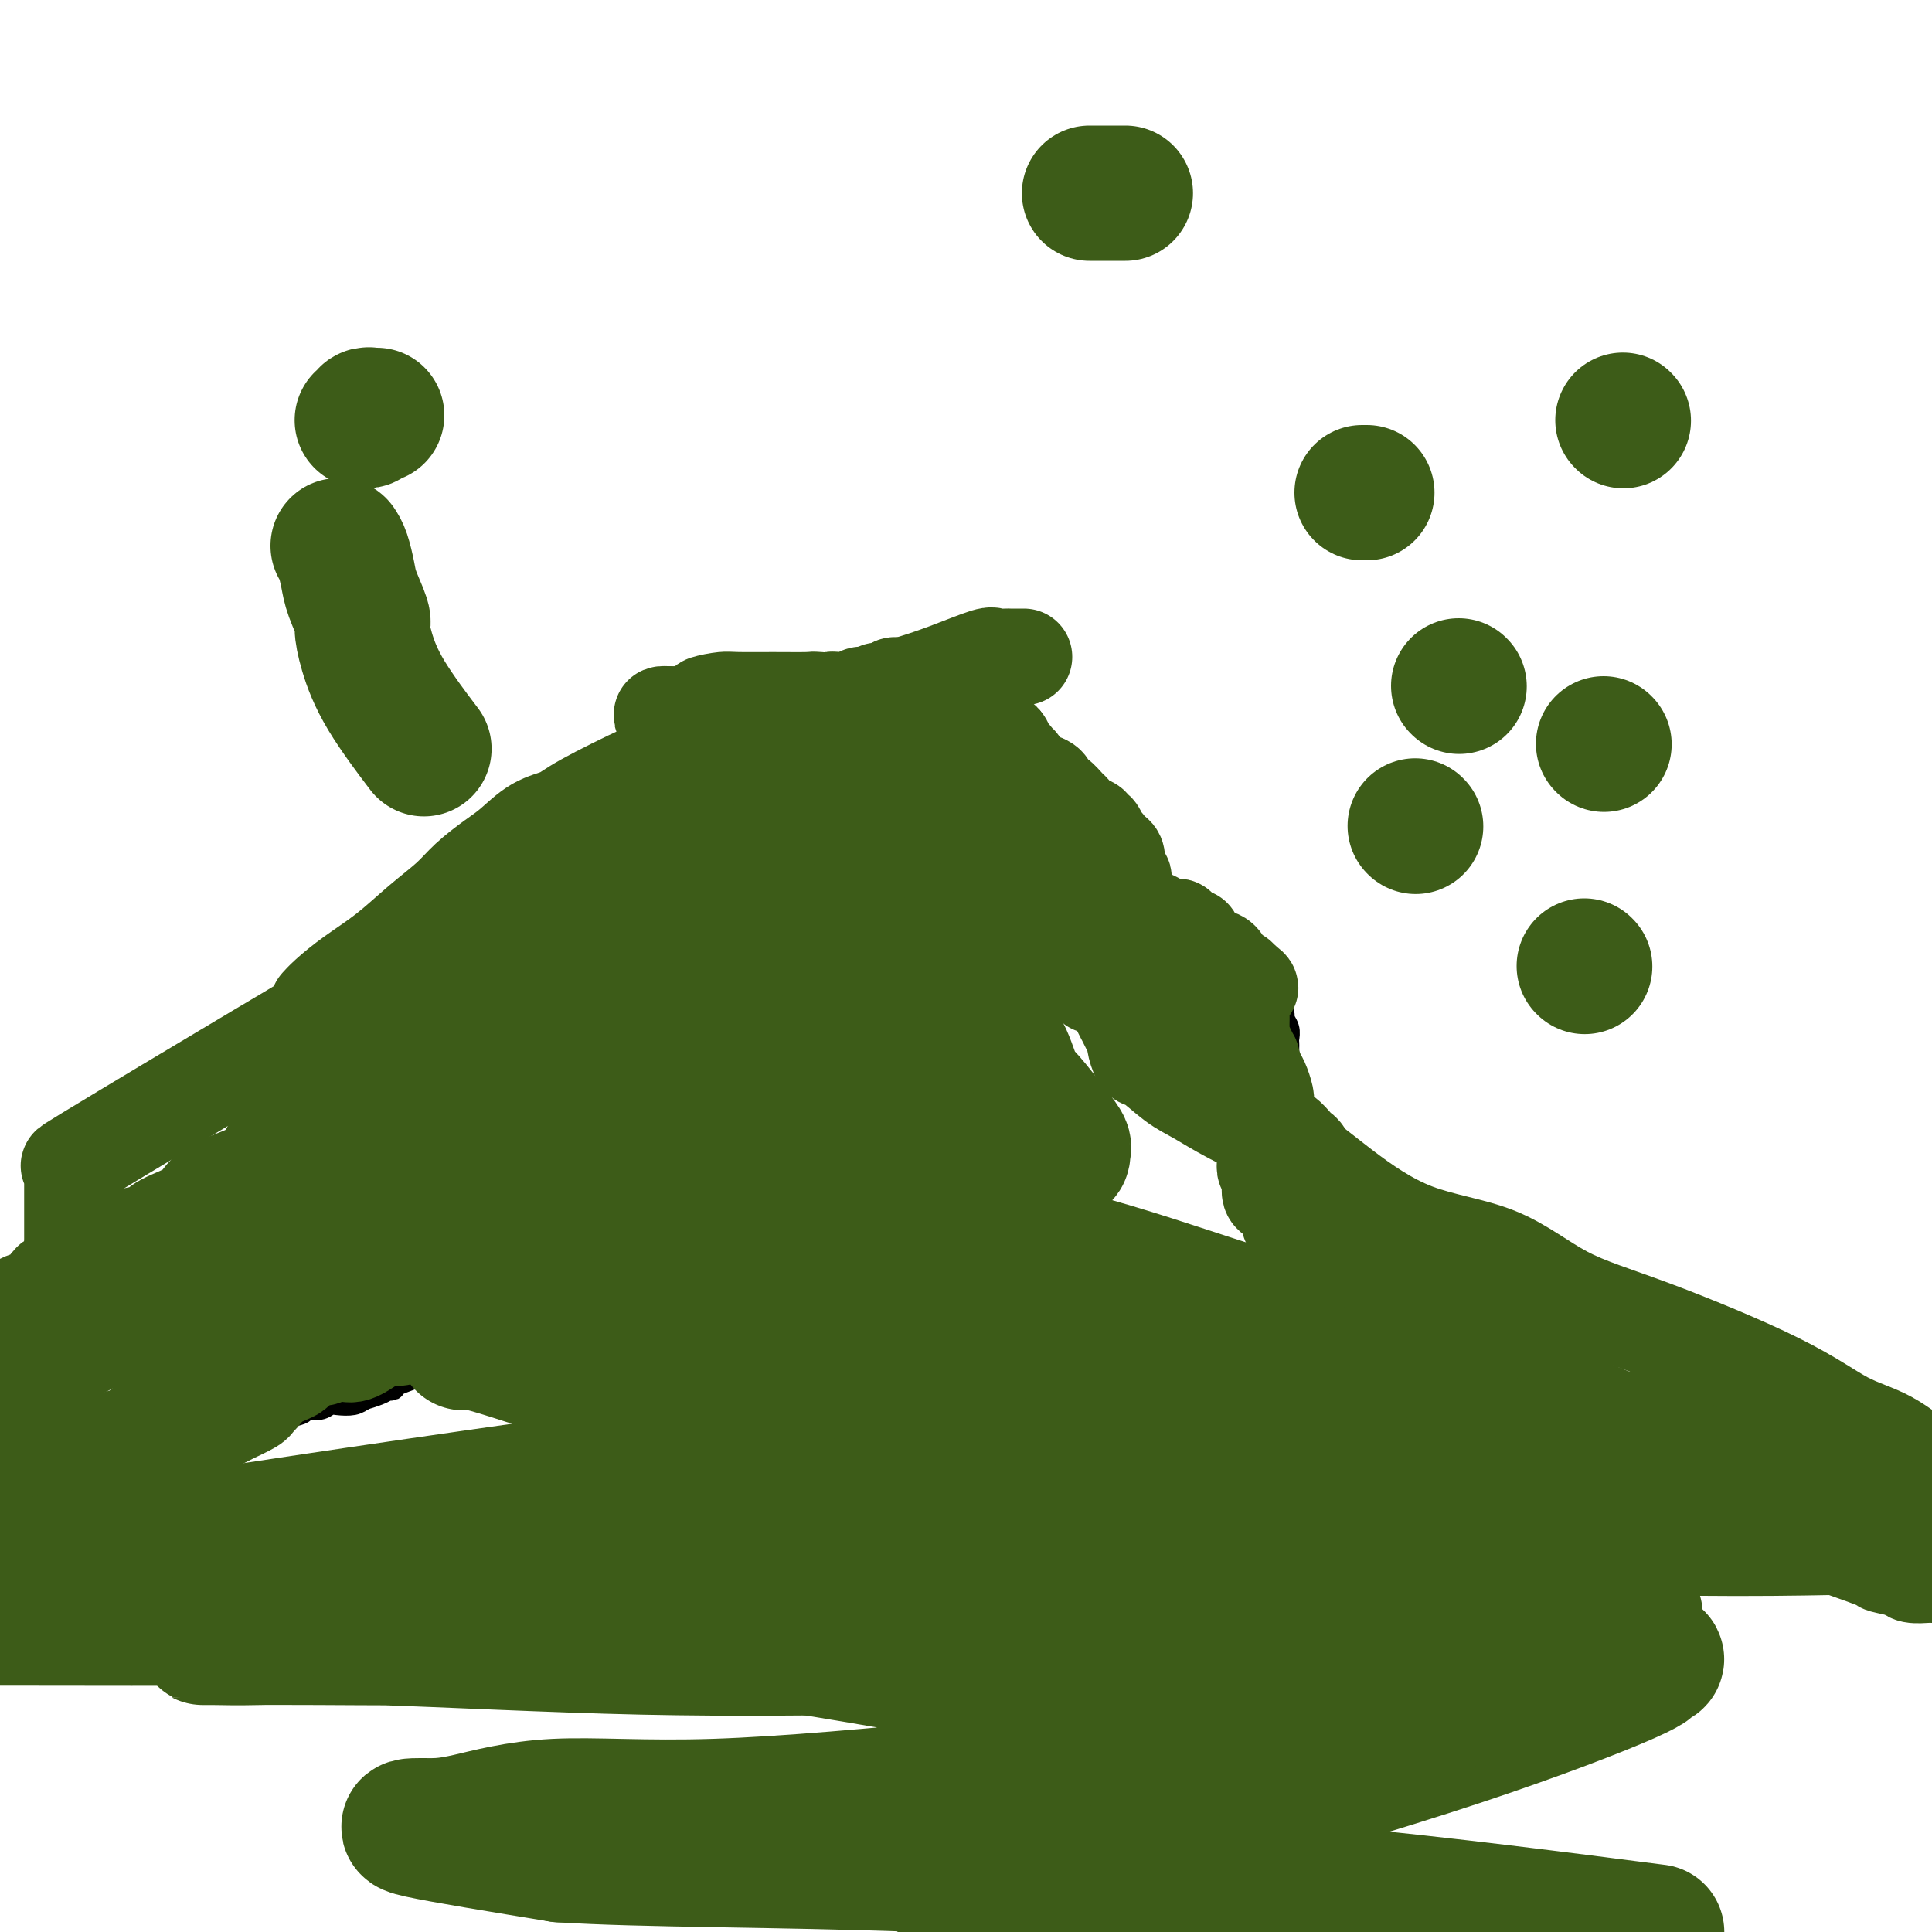 <svg viewBox='0 0 400 400' version='1.1' xmlns='http://www.w3.org/2000/svg' xmlns:xlink='http://www.w3.org/1999/xlink'><g fill='none' stroke='#000000' stroke-width='6' stroke-linecap='round' stroke-linejoin='round'><path d='M0,334c1.209,-0.058 2.417,-0.117 3,0c0.583,0.117 0.540,0.409 1,0c0.460,-0.409 1.423,-1.518 2,-2c0.577,-0.482 0.767,-0.335 1,-1c0.233,-0.665 0.508,-2.141 2,-4c1.492,-1.859 4.199,-4.102 6,-6c1.801,-1.898 2.696,-3.451 4,-5c1.304,-1.549 3.018,-3.093 4,-4c0.982,-0.907 1.231,-1.178 2,-2c0.769,-0.822 2.057,-2.194 3,-3c0.943,-0.806 1.542,-1.045 2,-1c0.458,0.045 0.774,0.373 1,0c0.226,-0.373 0.363,-1.449 1,-2c0.637,-0.551 1.773,-0.577 3,-1c1.227,-0.423 2.544,-1.243 4,-2c1.456,-0.757 3.051,-1.449 4,-2c0.949,-0.551 1.252,-0.960 2,-1c0.748,-0.040 1.942,0.288 3,0c1.058,-0.288 1.980,-1.191 3,-2c1.020,-0.809 2.139,-1.522 3,-2c0.861,-0.478 1.462,-0.720 3,-1c1.538,-0.280 4.011,-0.597 5,-1c0.989,-0.403 0.495,-0.892 1,-1c0.505,-0.108 2.008,0.164 3,0c0.992,-0.164 1.472,-0.766 2,-1c0.528,-0.234 1.104,-0.102 2,0c0.896,0.102 2.113,0.172 3,0c0.887,-0.172 1.443,-0.586 2,-1'/><path d='M75,289c4.315,-1.235 4.604,-1.822 5,-2c0.396,-0.178 0.900,0.055 1,0c0.100,-0.055 -0.203,-0.396 1,-1c1.203,-0.604 3.911,-1.470 5,-2c1.089,-0.530 0.558,-0.723 1,-1c0.442,-0.277 1.855,-0.636 3,-1c1.145,-0.364 2.021,-0.731 3,-1c0.979,-0.269 2.063,-0.438 3,-1c0.937,-0.562 1.729,-1.515 3,-2c1.271,-0.485 3.022,-0.501 5,-2c1.978,-1.499 4.184,-4.482 6,-6c1.816,-1.518 3.243,-1.573 4,-2c0.757,-0.427 0.843,-1.227 1,-2c0.157,-0.773 0.385,-1.518 1,-2c0.615,-0.482 1.617,-0.700 2,-1c0.383,-0.300 0.148,-0.682 0,-1c-0.148,-0.318 -0.208,-0.572 0,-1c0.208,-0.428 0.683,-1.032 1,-2c0.317,-0.968 0.477,-2.302 1,-3c0.523,-0.698 1.408,-0.760 2,-2c0.592,-1.240 0.891,-3.657 1,-5c0.109,-1.343 0.029,-1.610 0,-2c-0.029,-0.390 -0.008,-0.902 0,-2c0.008,-1.098 0.002,-2.784 0,-4c-0.002,-1.216 -0.001,-1.964 0,-3c0.001,-1.036 0.000,-2.361 0,-4c-0.000,-1.639 -0.000,-3.594 0,-5c0.000,-1.406 0.000,-2.263 0,-3c-0.000,-0.737 -0.000,-1.352 0,-2c0.000,-0.648 0.000,-1.328 0,-2c-0.000,-0.672 -0.000,-1.336 0,-2'/><path d='M124,220c0.177,-5.069 0.621,-3.240 1,-3c0.379,0.240 0.693,-1.109 1,-2c0.307,-0.891 0.606,-1.325 1,-2c0.394,-0.675 0.882,-1.589 1,-2c0.118,-0.411 -0.134,-0.317 0,-1c0.134,-0.683 0.655,-2.144 1,-3c0.345,-0.856 0.514,-1.108 1,-1c0.486,0.108 1.291,0.576 2,0c0.709,-0.576 1.324,-2.197 2,-3c0.676,-0.803 1.414,-0.790 2,-1c0.586,-0.210 1.019,-0.644 1,-1c-0.019,-0.356 -0.489,-0.635 0,-1c0.489,-0.365 1.938,-0.815 3,-1c1.062,-0.185 1.738,-0.106 2,0c0.262,0.106 0.111,0.239 0,0c-0.111,-0.239 -0.181,-0.849 0,-1c0.181,-0.151 0.612,0.156 1,0c0.388,-0.156 0.734,-0.774 1,-1c0.266,-0.226 0.452,-0.061 1,0c0.548,0.061 1.457,0.016 2,0c0.543,-0.016 0.719,-0.004 1,0c0.281,0.004 0.667,0.001 1,0c0.333,-0.001 0.614,-0.000 1,0c0.386,0.000 0.877,0.000 1,0c0.123,-0.000 -0.122,-0.000 0,0c0.122,0.000 0.610,0.000 1,0c0.390,-0.000 0.682,-0.000 1,0c0.318,0.000 0.662,0.000 1,0c0.338,-0.000 0.669,-0.000 1,0'/><path d='M155,197c3.267,-0.889 0.933,-0.111 0,0c-0.933,0.111 -0.467,-0.444 0,-1'/><path d='M155,196c0.118,-0.107 0.412,0.127 1,0c0.588,-0.127 1.470,-0.615 2,-1c0.530,-0.385 0.707,-0.669 1,-1c0.293,-0.331 0.701,-0.711 1,-1c0.299,-0.289 0.489,-0.487 1,-1c0.511,-0.513 1.342,-1.340 2,-2c0.658,-0.660 1.142,-1.151 2,-2c0.858,-0.849 2.089,-2.054 3,-3c0.911,-0.946 1.501,-1.632 2,-2c0.499,-0.368 0.905,-0.419 1,-1c0.095,-0.581 -0.122,-1.692 0,-2c0.122,-0.308 0.582,0.187 1,0c0.418,-0.187 0.795,-1.057 1,-2c0.205,-0.943 0.239,-1.958 1,-3c0.761,-1.042 2.250,-2.110 3,-3c0.750,-0.890 0.761,-1.600 1,-2c0.239,-0.400 0.705,-0.488 1,-1c0.295,-0.512 0.419,-1.447 1,-2c0.581,-0.553 1.618,-0.726 2,-1c0.382,-0.274 0.110,-0.651 0,-1c-0.110,-0.349 -0.058,-0.670 0,-1c0.058,-0.330 0.123,-0.670 0,-1c-0.123,-0.330 -0.434,-0.651 0,-1c0.434,-0.349 1.612,-0.727 2,-1c0.388,-0.273 -0.013,-0.440 0,-1c0.013,-0.560 0.441,-1.512 2,-3c1.559,-1.488 4.249,-3.512 5,-4c0.751,-0.488 -0.438,0.560 0,0c0.438,-0.560 2.503,-2.728 4,-4c1.497,-1.272 2.428,-1.649 3,-2c0.572,-0.351 0.786,-0.675 1,-1'/><path d='M199,146c2.250,-1.941 1.377,-1.293 1,-1c-0.377,0.293 -0.256,0.233 0,0c0.256,-0.233 0.647,-0.637 1,-1c0.353,-0.363 0.669,-0.686 1,-1c0.331,-0.314 0.676,-0.620 1,-1c0.324,-0.380 0.626,-0.833 1,-1c0.374,-0.167 0.821,-0.048 1,0c0.179,0.048 0.089,0.024 0,0'/><path d='M208,143c0.023,0.729 0.046,1.457 0,2c-0.046,0.543 -0.163,0.900 0,1c0.163,0.100 0.604,-0.057 1,0c0.396,0.057 0.746,0.330 1,1c0.254,0.670 0.412,1.739 1,2c0.588,0.261 1.605,-0.287 2,0c0.395,0.287 0.166,1.408 0,2c-0.166,0.592 -0.270,0.655 0,1c0.270,0.345 0.913,0.971 1,1c0.087,0.029 -0.383,-0.539 0,0c0.383,0.539 1.620,2.186 2,3c0.380,0.814 -0.095,0.795 0,1c0.095,0.205 0.762,0.633 1,1c0.238,0.367 0.049,0.674 0,1c-0.049,0.326 0.042,0.670 0,1c-0.042,0.330 -0.217,0.647 0,1c0.217,0.353 0.828,0.743 1,1c0.172,0.257 -0.094,0.380 0,1c0.094,0.620 0.547,1.738 1,2c0.453,0.262 0.905,-0.332 1,0c0.095,0.332 -0.167,1.589 0,2c0.167,0.411 0.762,-0.026 1,0c0.238,0.026 0.119,0.513 0,1'/><path d='M221,168c2.238,4.046 1.332,1.660 1,1c-0.332,-0.660 -0.089,0.405 0,1c0.089,0.595 0.024,0.719 0,1c-0.024,0.281 -0.006,0.718 0,1c0.006,0.282 -0.000,0.408 0,1c0.000,0.592 0.008,1.650 0,2c-0.008,0.350 -0.030,-0.007 0,0c0.030,0.007 0.113,0.378 0,1c-0.113,0.622 -0.423,1.494 0,2c0.423,0.506 1.577,0.646 2,1c0.423,0.354 0.114,0.921 0,1c-0.114,0.079 -0.032,-0.330 0,0c0.032,0.330 0.012,1.400 0,2c-0.012,0.600 -0.018,0.728 0,1c0.018,0.272 0.061,0.686 0,1c-0.061,0.314 -0.226,0.528 0,1c0.226,0.472 0.845,1.202 1,2c0.155,0.798 -0.152,1.664 0,2c0.152,0.336 0.763,0.142 1,0c0.237,-0.142 0.101,-0.230 0,0c-0.101,0.230 -0.168,0.780 0,1c0.168,0.220 0.570,0.111 1,0c0.430,-0.111 0.889,-0.223 1,0c0.111,0.223 -0.125,0.781 0,1c0.125,0.219 0.611,0.097 1,0c0.389,-0.097 0.683,-0.171 1,0c0.317,0.171 0.659,0.585 1,1'/><path d='M231,192c0.802,0.249 0.309,-0.129 0,0c-0.309,0.129 -0.432,0.767 0,1c0.432,0.233 1.420,0.063 2,0c0.580,-0.063 0.751,-0.018 1,0c0.249,0.018 0.577,0.007 1,0c0.423,-0.007 0.940,-0.012 1,0c0.060,0.012 -0.339,0.042 0,0c0.339,-0.042 1.414,-0.155 2,0c0.586,0.155 0.682,0.578 1,1c0.318,0.422 0.858,0.844 1,1c0.142,0.156 -0.112,0.046 0,0c0.112,-0.046 0.592,-0.027 1,0c0.408,0.027 0.743,0.064 1,0c0.257,-0.064 0.435,-0.227 1,0c0.565,0.227 1.516,0.846 2,1c0.484,0.154 0.502,-0.157 1,0c0.498,0.157 1.476,0.780 2,1c0.524,0.220 0.596,0.035 1,0c0.404,-0.035 1.142,0.081 2,0c0.858,-0.081 1.838,-0.358 2,0c0.162,0.358 -0.493,1.350 0,2c0.493,0.650 2.135,0.958 3,1c0.865,0.042 0.952,-0.181 1,0c0.048,0.181 0.057,0.767 0,1c-0.057,0.233 -0.180,0.114 0,0c0.180,-0.114 0.664,-0.223 1,0c0.336,0.223 0.525,0.778 1,1c0.475,0.222 1.238,0.111 2,0'/><path d='M261,202c4.863,1.704 2.021,0.963 1,1c-1.021,0.037 -0.222,0.850 0,1c0.222,0.150 -0.133,-0.363 0,0c0.133,0.363 0.752,1.603 1,2c0.248,0.397 0.123,-0.048 0,0c-0.123,0.048 -0.244,0.589 0,1c0.244,0.411 0.854,0.690 1,1c0.146,0.310 -0.171,0.650 0,1c0.171,0.350 0.830,0.710 1,1c0.170,0.290 -0.151,0.510 0,1c0.151,0.490 0.772,1.250 1,2c0.228,0.750 0.061,1.492 0,2c-0.061,0.508 -0.016,0.784 0,1c0.016,0.216 0.004,0.371 0,1c-0.004,0.629 -0.001,1.732 0,2c0.001,0.268 0.000,-0.297 0,0c-0.000,0.297 -0.000,1.458 0,2c0.000,0.542 -0.000,0.465 0,1c0.000,0.535 0.001,1.684 0,2c-0.001,0.316 -0.004,-0.199 0,0c0.004,0.199 0.016,1.113 0,2c-0.016,0.887 -0.060,1.748 0,2c0.060,0.252 0.222,-0.105 0,0c-0.222,0.105 -0.829,0.672 -1,1c-0.171,0.328 0.094,0.417 0,1c-0.094,0.583 -0.547,1.659 -1,2c-0.453,0.341 -0.905,-0.053 -1,0c-0.095,0.053 0.167,0.553 0,1c-0.167,0.447 -0.762,0.842 -1,1c-0.238,0.158 -0.119,0.079 0,0'/><path d='M262,234c-0.571,3.510 0.002,1.784 0,1c-0.002,-0.784 -0.579,-0.628 -1,0c-0.421,0.628 -0.687,1.727 -1,2c-0.313,0.273 -0.672,-0.282 -1,0c-0.328,0.282 -0.624,1.399 -1,2c-0.376,0.601 -0.833,0.685 -1,1c-0.167,0.315 -0.045,0.862 0,1c0.045,0.138 0.012,-0.134 0,0c-0.012,0.134 -0.004,0.673 0,1c0.004,0.327 0.004,0.442 0,1c-0.004,0.558 -0.012,1.560 0,2c0.012,0.440 0.045,0.318 0,1c-0.045,0.682 -0.167,2.168 0,3c0.167,0.832 0.623,1.010 1,1c0.377,-0.010 0.675,-0.209 1,0c0.325,0.209 0.678,0.827 1,1c0.322,0.173 0.612,-0.098 1,0c0.388,0.098 0.874,0.565 1,1c0.126,0.435 -0.107,0.839 0,1c0.107,0.161 0.553,0.081 1,0'/><path d='M263,253c0.880,0.863 0.081,1.020 0,1c-0.081,-0.020 0.556,-0.216 1,0c0.444,0.216 0.696,0.846 1,1c0.304,0.154 0.658,-0.166 1,0c0.342,0.166 0.670,0.819 1,1c0.330,0.181 0.663,-0.109 1,0c0.337,0.109 0.677,0.617 1,1c0.323,0.383 0.629,0.642 1,1c0.371,0.358 0.806,0.817 1,1c0.194,0.183 0.146,0.090 0,0c-0.146,-0.090 -0.390,-0.178 0,0c0.390,0.178 1.415,0.621 2,1c0.585,0.379 0.731,0.694 1,1c0.269,0.306 0.662,0.602 1,1c0.338,0.398 0.620,0.898 1,1c0.380,0.102 0.857,-0.194 1,0c0.143,0.194 -0.047,0.878 0,1c0.047,0.122 0.331,-0.319 1,0c0.669,0.319 1.722,1.399 2,2c0.278,0.601 -0.220,0.724 0,1c0.220,0.276 1.158,0.705 2,1c0.842,0.295 1.587,0.458 2,1c0.413,0.542 0.492,1.465 1,2c0.508,0.535 1.444,0.683 2,1c0.556,0.317 0.730,0.805 1,1c0.270,0.195 0.635,0.098 1,0'/><path d='M289,273c3.973,3.277 0.906,1.469 0,1c-0.906,-0.469 0.350,0.400 1,1c0.650,0.600 0.695,0.930 1,1c0.305,0.070 0.870,-0.122 1,0c0.130,0.122 -0.176,0.557 0,1c0.176,0.443 0.835,0.893 1,1c0.165,0.107 -0.162,-0.130 0,0c0.162,0.130 0.813,0.626 1,1c0.187,0.374 -0.091,0.625 0,1c0.091,0.375 0.549,0.875 1,1c0.451,0.125 0.894,-0.124 1,0c0.106,0.124 -0.126,0.621 0,1c0.126,0.379 0.611,0.642 1,1c0.389,0.358 0.681,0.813 1,1c0.319,0.187 0.663,0.107 1,0c0.337,-0.107 0.666,-0.242 1,0c0.334,0.242 0.671,0.859 1,1c0.329,0.141 0.649,-0.195 1,0c0.351,0.195 0.734,0.922 1,1c0.266,0.078 0.417,-0.493 1,0c0.583,0.493 1.600,2.052 3,3c1.400,0.948 3.185,1.287 5,2c1.815,0.713 3.662,1.799 6,3c2.338,1.201 5.168,2.516 8,4c2.832,1.484 5.666,3.138 7,4c1.334,0.862 1.167,0.931 1,1'/><path d='M334,303c6.113,3.106 2.895,0.869 2,0c-0.895,-0.869 0.533,-0.372 1,0c0.467,0.372 -0.028,0.620 0,1c0.028,0.380 0.579,0.892 1,1c0.421,0.108 0.712,-0.189 1,0c0.288,0.189 0.573,0.863 1,1c0.427,0.137 0.996,-0.264 2,0c1.004,0.264 2.444,1.194 3,2c0.556,0.806 0.229,1.490 1,2c0.771,0.510 2.640,0.848 6,2c3.360,1.152 8.212,3.118 16,5c7.788,1.882 18.511,3.681 27,5c8.489,1.319 14.745,2.160 21,3'/></g>
<g fill='none' stroke='#3D5C18' stroke-width='6' stroke-linecap='round' stroke-linejoin='round'><path d='M114,227c0.503,0.004 1.007,0.007 1,0c-0.007,-0.007 -0.524,-0.025 0,0c0.524,0.025 2.088,0.093 3,0c0.912,-0.093 1.173,-0.348 2,-1c0.827,-0.652 2.220,-1.703 3,-2c0.780,-0.297 0.948,0.160 1,0c0.052,-0.160 -0.010,-0.935 0,-2c0.010,-1.065 0.094,-2.419 0,-3c-0.094,-0.581 -0.366,-0.390 0,-1c0.366,-0.610 1.369,-2.020 2,-3c0.631,-0.980 0.890,-1.529 1,-2c0.110,-0.471 0.072,-0.864 0,-1c-0.072,-0.136 -0.177,-0.014 0,-1c0.177,-0.986 0.636,-3.079 1,-4c0.364,-0.921 0.633,-0.670 1,-1c0.367,-0.330 0.830,-1.241 1,-2c0.170,-0.759 0.045,-1.365 0,-2c-0.045,-0.635 -0.012,-1.297 0,-2c0.012,-0.703 0.003,-1.445 0,-2c-0.003,-0.555 -0.001,-0.922 0,-1c0.001,-0.078 0.000,0.133 0,0c-0.000,-0.133 -0.000,-0.609 0,-1c0.000,-0.391 0.001,-0.697 0,-1c-0.001,-0.303 -0.002,-0.605 0,-1c0.002,-0.395 0.009,-0.885 0,-1c-0.009,-0.115 -0.033,0.144 0,0c0.033,-0.144 0.124,-0.693 0,-1c-0.124,-0.307 -0.464,-0.374 0,-1c0.464,-0.626 1.732,-1.813 3,-3'/><path d='M133,188c2.258,-6.216 2.902,-3.756 4,-3c1.098,0.756 2.651,-0.194 5,-1c2.349,-0.806 5.493,-1.470 8,-2c2.507,-0.530 4.378,-0.927 7,-1c2.622,-0.073 5.995,0.176 9,0c3.005,-0.176 5.641,-0.779 9,-1c3.359,-0.221 7.439,-0.060 10,0c2.561,0.060 3.602,0.019 5,0c1.398,-0.019 3.154,-0.016 4,0c0.846,0.016 0.783,0.044 1,0c0.217,-0.044 0.713,-0.159 1,0c0.287,0.159 0.364,0.593 1,0c0.636,-0.593 1.831,-2.212 3,-3c1.169,-0.788 2.313,-0.744 3,-1c0.687,-0.256 0.916,-0.813 1,-1c0.084,-0.187 0.022,-0.004 0,0c-0.022,0.004 -0.005,-0.170 0,-1c0.005,-0.830 -0.002,-2.316 0,-3c0.002,-0.684 0.011,-0.568 0,-1c-0.011,-0.432 -0.044,-1.414 0,-3c0.044,-1.586 0.166,-3.776 0,-5c-0.166,-1.224 -0.619,-1.481 -1,-2c-0.381,-0.519 -0.691,-1.301 -1,-2c-0.309,-0.699 -0.619,-1.315 -1,-2c-0.381,-0.685 -0.834,-1.441 -1,-2c-0.166,-0.559 -0.044,-0.923 0,-1c0.044,-0.077 0.012,0.133 0,0c-0.012,-0.133 -0.003,-0.609 0,-1c0.003,-0.391 0.002,-0.695 0,-1'/><path d='M200,151c-0.618,-3.576 -0.164,-2.516 0,-2c0.164,0.516 0.037,0.489 0,0c-0.037,-0.489 0.015,-1.441 0,-2c-0.015,-0.559 -0.099,-0.725 0,-1c0.099,-0.275 0.379,-0.660 0,-1c-0.379,-0.340 -1.419,-0.634 -2,-1c-0.581,-0.366 -0.703,-0.805 -1,-1c-0.297,-0.195 -0.768,-0.146 -1,0c-0.232,0.146 -0.224,0.389 -1,0c-0.776,-0.389 -2.336,-1.411 -4,-2c-1.664,-0.589 -3.433,-0.746 -5,-1c-1.567,-0.254 -2.933,-0.604 -6,-1c-3.067,-0.396 -7.834,-0.839 -10,-1c-2.166,-0.161 -1.732,-0.040 -3,0c-1.268,0.040 -4.238,0.001 -7,0c-2.762,-0.001 -5.315,0.038 -7,0c-1.685,-0.038 -2.503,-0.151 -4,0c-1.497,0.151 -3.673,0.568 -5,1c-1.327,0.432 -1.804,0.881 -2,1c-0.196,0.119 -0.109,-0.092 -1,1c-0.891,1.092 -2.759,3.487 -4,6c-1.241,2.513 -1.854,5.144 -2,8c-0.146,2.856 0.176,5.939 0,8c-0.176,2.061 -0.850,3.102 0,5c0.850,1.898 3.225,4.652 5,6c1.775,1.348 2.950,1.289 6,2c3.050,0.711 7.975,2.191 12,3c4.025,0.809 7.150,0.945 11,1c3.850,0.055 8.425,0.027 13,0'/><path d='M182,180c8.835,0.927 9.922,0.246 12,0c2.078,-0.246 5.145,-0.057 7,0c1.855,0.057 2.497,-0.018 3,0c0.503,0.018 0.867,0.129 1,0c0.133,-0.129 0.036,-0.498 0,-1c-0.036,-0.502 -0.010,-1.135 0,-2c0.010,-0.865 0.004,-1.961 0,-3c-0.004,-1.039 -0.005,-2.021 0,-3c0.005,-0.979 0.015,-1.954 0,-3c-0.015,-1.046 -0.055,-2.162 0,-3c0.055,-0.838 0.205,-1.397 0,-2c-0.205,-0.603 -0.764,-1.250 -1,-2c-0.236,-0.750 -0.148,-1.602 0,-2c0.148,-0.398 0.355,-0.341 0,-1c-0.355,-0.659 -1.272,-2.033 -3,-3c-1.728,-0.967 -4.267,-1.527 -6,-2c-1.733,-0.473 -2.659,-0.859 -4,-1c-1.341,-0.141 -3.097,-0.039 -5,0c-1.903,0.039 -3.951,0.013 -6,0c-2.049,-0.013 -4.098,-0.015 -7,0c-2.902,0.015 -6.659,0.046 -10,0c-3.341,-0.046 -6.268,-0.170 -8,0c-1.732,0.170 -2.268,0.633 -3,1c-0.732,0.367 -1.659,0.637 -2,1c-0.341,0.363 -0.098,0.818 0,1c0.098,0.182 0.049,0.091 0,0'/></g>
<g fill='none' stroke='#3D5C18' stroke-width='20' stroke-linecap='round' stroke-linejoin='round'><path d='M212,136c-0.336,0.000 -0.672,0.001 -1,0c-0.328,-0.001 -0.650,-0.003 -1,0c-0.350,0.003 -0.730,0.010 -1,0c-0.270,-0.010 -0.430,-0.036 -1,0c-0.570,0.036 -1.549,0.134 -2,0c-0.451,-0.134 -0.372,-0.499 -2,0c-1.628,0.499 -4.962,1.863 -8,3c-3.038,1.137 -5.781,2.049 -9,3c-3.219,0.951 -6.915,1.942 -10,3c-3.085,1.058 -5.558,2.183 -8,3c-2.442,0.817 -4.853,1.326 -7,2c-2.147,0.674 -4.029,1.514 -6,2c-1.971,0.486 -4.030,0.619 -6,1c-1.970,0.381 -3.852,1.008 -6,2c-2.148,0.992 -4.562,2.347 -6,3c-1.438,0.653 -1.900,0.605 -5,2c-3.100,1.395 -8.838,4.235 -12,6c-3.162,1.765 -3.749,2.457 -5,3c-1.251,0.543 -3.165,0.938 -5,2c-1.835,1.062 -3.591,2.792 -5,4c-1.409,1.208 -2.471,1.894 -4,3c-1.529,1.106 -3.524,2.634 -5,4c-1.476,1.366 -2.433,2.572 -4,4c-1.567,1.428 -3.744,3.080 -6,5c-2.256,1.920 -4.591,4.108 -7,6c-2.409,1.892 -4.893,3.486 -7,5c-2.107,1.514 -3.836,2.946 -5,4c-1.164,1.054 -1.761,1.730 -2,2c-0.239,0.270 -0.119,0.135 0,0'/><path d='M201,146c-0.896,0.050 -1.792,0.101 -3,0c-1.208,-0.101 -2.730,-0.353 -5,0c-2.270,0.353 -5.290,1.312 -7,2c-1.710,0.688 -2.110,1.104 -4,2c-1.890,0.896 -5.269,2.271 -7,3c-1.731,0.729 -1.815,0.812 -2,1c-0.185,0.188 -0.470,0.479 -1,1c-0.530,0.521 -1.304,1.270 -2,2c-0.696,0.730 -1.315,1.442 -2,2c-0.685,0.558 -1.436,0.964 -2,2c-0.564,1.036 -0.941,2.704 -2,4c-1.059,1.296 -2.802,2.221 -4,3c-1.198,0.779 -1.852,1.411 -3,3c-1.148,1.589 -2.789,4.134 -4,6c-1.211,1.866 -1.991,3.054 -3,4c-1.009,0.946 -2.245,1.650 -3,3c-0.755,1.350 -1.029,3.346 -2,5c-0.971,1.654 -2.640,2.966 -3,4c-0.360,1.034 0.590,1.791 0,3c-0.590,1.209 -2.721,2.870 -4,4c-1.279,1.130 -1.707,1.731 -2,3c-0.293,1.269 -0.451,3.208 -1,4c-0.549,0.792 -1.491,0.439 -2,1c-0.509,0.561 -0.587,2.036 -1,3c-0.413,0.964 -1.160,1.417 -2,2c-0.840,0.583 -1.772,1.297 -2,2c-0.228,0.703 0.248,1.395 0,2c-0.248,0.605 -1.221,1.125 -2,2c-0.779,0.875 -1.366,2.107 -2,3c-0.634,0.893 -1.317,1.446 -2,2'/><path d='M122,224c-4.265,6.302 -2.429,2.058 -2,1c0.429,-1.058 -0.549,1.071 -1,2c-0.451,0.929 -0.375,0.659 -1,1c-0.625,0.341 -1.952,1.294 -3,2c-1.048,0.706 -1.819,1.167 -3,2c-1.181,0.833 -2.772,2.040 -4,3c-1.228,0.960 -2.092,1.675 -3,2c-0.908,0.325 -1.861,0.262 -3,1c-1.139,0.738 -2.463,2.277 -4,3c-1.537,0.723 -3.286,0.630 -4,1c-0.714,0.370 -0.395,1.202 -1,2c-0.605,0.798 -2.136,1.562 -3,2c-0.864,0.438 -1.061,0.551 -2,1c-0.939,0.449 -2.622,1.234 -4,2c-1.378,0.766 -2.453,1.514 -3,2c-0.547,0.486 -0.565,0.712 -1,1c-0.435,0.288 -1.286,0.640 -2,1c-0.714,0.360 -1.293,0.729 -2,1c-0.707,0.271 -1.544,0.444 -2,1c-0.456,0.556 -0.531,1.495 -1,2c-0.469,0.505 -1.331,0.576 -2,1c-0.669,0.424 -1.145,1.200 -2,2c-0.855,0.800 -2.089,1.622 -3,2c-0.911,0.378 -1.501,0.310 -2,1c-0.499,0.690 -0.909,2.137 -2,3c-1.091,0.863 -2.864,1.143 -4,2c-1.136,0.857 -1.634,2.292 -2,3c-0.366,0.708 -0.598,0.691 -1,1c-0.402,0.309 -0.972,0.946 -2,2c-1.028,1.054 -2.514,2.527 -4,4'/><path d='M49,278c-3.993,3.994 -1.477,2.477 -1,2c0.477,-0.477 -1.085,0.084 -2,1c-0.915,0.916 -1.181,2.187 -2,3c-0.819,0.813 -2.190,1.167 -3,2c-0.810,0.833 -1.060,2.144 -2,3c-0.940,0.856 -2.572,1.256 -4,2c-1.428,0.744 -2.652,1.833 -4,3c-1.348,1.167 -2.819,2.411 -4,3c-1.181,0.589 -2.074,0.524 -3,1c-0.926,0.476 -1.887,1.493 -3,2c-1.113,0.507 -2.378,0.504 -3,1c-0.622,0.496 -0.601,1.492 -1,2c-0.399,0.508 -1.217,0.528 -2,1c-0.783,0.472 -1.530,1.394 -2,2c-0.470,0.606 -0.662,0.894 -1,1c-0.338,0.106 -0.822,0.028 -1,0c-0.178,-0.028 -0.051,-0.008 0,0c0.051,0.008 0.025,0.004 0,0'/><path d='M63,281c0.191,-0.002 0.383,-0.004 1,0c0.617,0.004 1.660,0.014 2,0c0.340,-0.014 -0.021,-0.053 0,0c0.021,0.053 0.426,0.199 1,0c0.574,-0.199 1.318,-0.742 2,-1c0.682,-0.258 1.301,-0.232 2,0c0.699,0.232 1.478,0.671 3,0c1.522,-0.671 3.786,-2.453 5,-3c1.214,-0.547 1.376,0.141 3,0c1.624,-0.141 4.708,-1.113 6,-2c1.292,-0.887 0.791,-1.691 2,-3c1.209,-1.309 4.128,-3.123 7,-5c2.872,-1.877 5.697,-3.817 7,-5c1.303,-1.183 1.085,-1.609 2,-2c0.915,-0.391 2.962,-0.749 4,-1c1.038,-0.251 1.066,-0.397 1,-1c-0.066,-0.603 -0.227,-1.664 0,-2c0.227,-0.336 0.844,0.055 1,0c0.156,-0.055 -0.147,-0.554 0,-1c0.147,-0.446 0.743,-0.840 1,-1c0.257,-0.160 0.174,-0.087 0,-1c-0.174,-0.913 -0.439,-2.814 0,-4c0.439,-1.186 1.582,-1.658 2,-3c0.418,-1.342 0.112,-3.556 0,-5c-0.112,-1.444 -0.030,-2.119 0,-3c0.030,-0.881 0.008,-1.968 0,-3c-0.008,-1.032 -0.002,-2.009 0,-3c0.002,-0.991 0.001,-1.995 0,-3'/><path d='M115,229c-0.000,-3.138 -0.000,-2.483 0,-3c0.000,-0.517 0.000,-2.204 0,-3c-0.000,-0.796 -0.000,-0.700 0,-1c0.000,-0.300 0.001,-0.997 0,-2c-0.001,-1.003 -0.002,-2.314 0,-3c0.002,-0.686 0.008,-0.748 0,-1c-0.008,-0.252 -0.029,-0.692 0,-1c0.029,-0.308 0.110,-0.482 0,-1c-0.110,-0.518 -0.410,-1.380 -1,-2c-0.590,-0.620 -1.471,-0.997 -2,-1c-0.529,-0.003 -0.706,0.367 -1,0c-0.294,-0.367 -0.706,-1.471 -1,-2c-0.294,-0.529 -0.471,-0.485 -1,-1c-0.529,-0.515 -1.410,-1.591 -2,-2c-0.590,-0.409 -0.891,-0.151 -1,0c-0.109,0.151 -0.028,0.197 0,0c0.028,-0.197 0.004,-0.636 0,-1c-0.004,-0.364 0.013,-0.653 0,-1c-0.013,-0.347 -0.057,-0.753 0,-1c0.057,-0.247 0.216,-0.334 0,-1c-0.216,-0.666 -0.805,-1.911 0,-3c0.805,-1.089 3.005,-2.021 5,-3c1.995,-0.979 3.785,-2.003 5,-3c1.215,-0.997 1.856,-1.966 4,-3c2.144,-1.034 5.791,-2.133 8,-3c2.209,-0.867 2.979,-1.503 4,-2c1.021,-0.497 2.292,-0.856 3,-1c0.708,-0.144 0.854,-0.072 1,0'/><path d='M136,184c4.897,-2.521 2.139,-1.322 1,-1c-1.139,0.322 -0.659,-0.233 0,-1c0.659,-0.767 1.498,-1.748 2,-2c0.502,-0.252 0.666,0.223 1,0c0.334,-0.223 0.838,-1.146 2,-2c1.162,-0.854 2.981,-1.639 4,-2c1.019,-0.361 1.236,-0.296 2,-1c0.764,-0.704 2.073,-2.176 3,-3c0.927,-0.824 1.470,-0.999 2,-1c0.530,-0.001 1.045,0.172 2,0c0.955,-0.172 2.351,-0.688 3,-1c0.649,-0.312 0.553,-0.422 1,-1c0.447,-0.578 1.438,-1.626 2,-2c0.562,-0.374 0.697,-0.074 1,0c0.303,0.074 0.776,-0.079 1,0c0.224,0.079 0.199,0.390 1,0c0.801,-0.390 2.427,-1.481 3,-2c0.573,-0.519 0.093,-0.464 1,-1c0.907,-0.536 3.202,-1.661 5,-2c1.798,-0.339 3.100,0.107 4,0c0.900,-0.107 1.398,-0.767 2,-1c0.602,-0.233 1.306,-0.038 2,0c0.694,0.038 1.376,-0.081 2,0c0.624,0.081 1.190,0.361 2,0c0.810,-0.361 1.865,-1.365 3,-2c1.135,-0.635 2.349,-0.902 4,-1c1.651,-0.098 3.738,-0.026 5,0c1.262,0.026 1.699,0.007 2,0c0.301,-0.007 0.466,-0.002 1,0c0.534,0.002 1.438,0.001 2,0c0.562,-0.001 0.781,-0.000 1,0'/><path d='M203,158c4.819,-0.619 1.868,-0.165 1,0c-0.868,0.165 0.347,0.042 1,0c0.653,-0.042 0.742,-0.005 1,0c0.258,0.005 0.683,-0.024 1,0c0.317,0.024 0.526,0.100 1,0c0.474,-0.100 1.213,-0.378 2,0c0.787,0.378 1.622,1.410 2,2c0.378,0.590 0.301,0.737 1,1c0.699,0.263 2.175,0.643 3,1c0.825,0.357 0.998,0.691 1,1c0.002,0.309 -0.169,0.592 0,1c0.169,0.408 0.678,0.939 1,1c0.322,0.061 0.458,-0.349 1,0c0.542,0.349 1.489,1.457 2,2c0.511,0.543 0.585,0.522 1,1c0.415,0.478 1.172,1.455 2,2c0.828,0.545 1.729,0.657 2,1c0.271,0.343 -0.087,0.918 0,1c0.087,0.082 0.619,-0.330 1,0c0.381,0.330 0.610,1.401 1,2c0.390,0.599 0.942,0.724 1,1c0.058,0.276 -0.377,0.701 0,1c0.377,0.299 1.565,0.472 2,1c0.435,0.528 0.117,1.411 0,2c-0.117,0.589 -0.033,0.882 0,1c0.033,0.118 0.017,0.059 0,0'/><path d='M231,180c2.547,2.962 1.415,1.366 1,1c-0.415,-0.366 -0.112,0.498 0,1c0.112,0.502 0.034,0.641 0,1c-0.034,0.359 -0.024,0.936 0,1c0.024,0.064 0.062,-0.386 0,0c-0.062,0.386 -0.226,1.609 0,2c0.226,0.391 0.841,-0.050 1,0c0.159,0.050 -0.137,0.591 0,1c0.137,0.409 0.709,0.688 1,1c0.291,0.312 0.301,0.658 1,1c0.699,0.342 2.086,0.679 3,1c0.914,0.321 1.355,0.626 2,1c0.645,0.374 1.492,0.819 2,1c0.508,0.181 0.675,0.100 1,0c0.325,-0.100 0.808,-0.219 1,0c0.192,0.219 0.094,0.776 0,1c-0.094,0.224 -0.183,0.115 0,0c0.183,-0.115 0.639,-0.234 1,0c0.361,0.234 0.628,0.822 1,1c0.372,0.178 0.849,-0.056 1,0c0.151,0.056 -0.024,0.400 0,1c0.024,0.600 0.248,1.456 1,2c0.752,0.544 2.033,0.776 3,1c0.967,0.224 1.620,0.442 2,1c0.380,0.558 0.487,1.458 1,2c0.513,0.542 1.432,0.726 2,1c0.568,0.274 0.784,0.637 1,1'/><path d='M257,203c3.558,2.503 0.953,1.262 0,1c-0.953,-0.262 -0.255,0.455 0,1c0.255,0.545 0.068,0.919 0,1c-0.068,0.081 -0.018,-0.130 0,0c0.018,0.130 0.005,0.600 0,1c-0.005,0.400 -0.001,0.729 0,1c0.001,0.271 -0.002,0.485 0,1c0.002,0.515 0.008,1.331 0,2c-0.008,0.669 -0.031,1.192 0,2c0.031,0.808 0.117,1.901 0,2c-0.117,0.099 -0.435,-0.795 0,0c0.435,0.795 1.623,3.281 2,4c0.377,0.719 -0.057,-0.328 0,0c0.057,0.328 0.604,2.032 1,3c0.396,0.968 0.642,1.202 1,2c0.358,0.798 0.828,2.162 1,3c0.172,0.838 0.046,1.151 0,2c-0.046,0.849 -0.012,2.235 0,3c0.012,0.765 0.003,0.909 0,1c-0.003,0.091 -0.001,0.129 0,1c0.001,0.871 -0.001,2.576 0,3c0.001,0.424 0.004,-0.433 0,0c-0.004,0.433 -0.015,2.158 0,3c0.015,0.842 0.056,0.803 0,1c-0.056,0.197 -0.207,0.630 0,1c0.207,0.370 0.774,0.677 1,1c0.226,0.323 0.113,0.661 0,1'/><path d='M263,244c0.929,6.505 0.251,2.267 0,1c-0.251,-1.267 -0.075,0.437 0,1c0.075,0.563 0.048,-0.014 0,0c-0.048,0.014 -0.119,0.620 0,1c0.119,0.380 0.426,0.535 1,1c0.574,0.465 1.416,1.239 2,2c0.584,0.761 0.912,1.510 1,2c0.088,0.490 -0.064,0.723 0,1c0.064,0.277 0.344,0.598 1,1c0.656,0.402 1.690,0.886 2,1c0.310,0.114 -0.102,-0.142 0,0c0.102,0.142 0.718,0.682 1,1c0.282,0.318 0.230,0.414 1,1c0.770,0.586 2.363,1.662 3,2c0.637,0.338 0.316,-0.063 0,0c-0.316,0.063 -0.629,0.590 0,1c0.629,0.410 2.201,0.702 3,1c0.799,0.298 0.826,0.602 1,1c0.174,0.398 0.496,0.890 1,1c0.504,0.110 1.190,-0.162 2,0c0.810,0.162 1.744,0.760 2,1c0.256,0.240 -0.165,0.124 0,0c0.165,-0.124 0.918,-0.256 1,0c0.082,0.256 -0.506,0.901 0,1c0.506,0.099 2.105,-0.349 3,0c0.895,0.349 1.085,1.496 2,2c0.915,0.504 2.554,0.367 4,1c1.446,0.633 2.699,2.038 4,3c1.301,0.962 2.651,1.481 4,2'/><path d='M302,273c3.518,1.498 1.313,0.244 1,0c-0.313,-0.244 1.265,0.522 2,1c0.735,0.478 0.627,0.668 1,1c0.373,0.332 1.226,0.806 2,1c0.774,0.194 1.468,0.107 2,0c0.532,-0.107 0.903,-0.236 1,0c0.097,0.236 -0.078,0.836 0,1c0.078,0.164 0.411,-0.110 1,0c0.589,0.110 1.434,0.603 2,1c0.566,0.397 0.855,0.698 1,1c0.145,0.302 0.148,0.605 0,1c-0.148,0.395 -0.447,0.880 0,1c0.447,0.120 1.639,-0.126 2,0c0.361,0.126 -0.111,0.624 0,1c0.111,0.376 0.803,0.630 1,1c0.197,0.370 -0.102,0.855 0,1c0.102,0.145 0.605,-0.049 1,0c0.395,0.049 0.684,0.342 1,1c0.316,0.658 0.661,1.682 1,2c0.339,0.318 0.672,-0.070 1,0c0.328,0.070 0.650,0.600 1,1c0.350,0.400 0.726,0.671 1,1c0.274,0.329 0.444,0.715 1,1c0.556,0.285 1.497,0.469 3,1c1.503,0.531 3.568,1.410 5,2c1.432,0.590 2.232,0.889 3,1c0.768,0.111 1.505,0.032 2,0c0.495,-0.032 0.747,-0.016 1,0'/><path d='M339,294c2.707,0.705 1.973,-0.034 2,0c0.027,0.034 0.815,0.839 1,1c0.185,0.161 -0.231,-0.323 1,0c1.231,0.323 4.111,1.451 7,2c2.889,0.549 5.788,0.517 8,1c2.212,0.483 3.737,1.480 7,2c3.263,0.520 8.263,0.563 13,1c4.737,0.437 9.211,1.268 13,2c3.789,0.732 6.895,1.366 10,2'/><path d='M398,303c0.586,0.489 1.171,0.978 0,0c-1.171,-0.978 -4.100,-3.422 -7,-5c-2.900,-1.578 -5.771,-2.288 -9,-4c-3.229,-1.712 -6.814,-4.424 -14,-8c-7.186,-3.576 -17.971,-8.014 -26,-11c-8.029,-2.986 -13.300,-4.520 -18,-7c-4.700,-2.480 -8.828,-5.906 -14,-8c-5.172,-2.094 -11.387,-2.858 -17,-5c-5.613,-2.142 -10.625,-5.663 -15,-9c-4.375,-3.337 -8.114,-6.488 -12,-9c-3.886,-2.512 -7.920,-4.383 -11,-6c-3.080,-1.617 -5.208,-2.980 -7,-4c-1.792,-1.020 -3.250,-1.697 -5,-3c-1.750,-1.303 -3.792,-3.231 -5,-4c-1.208,-0.769 -1.580,-0.380 -2,-1c-0.420,-0.620 -0.886,-2.248 -1,-3c-0.114,-0.752 0.123,-0.628 0,-1c-0.123,-0.372 -0.607,-1.240 -1,-2c-0.393,-0.760 -0.694,-1.412 -1,-2c-0.306,-0.588 -0.618,-1.112 -1,-2c-0.382,-0.888 -0.833,-2.139 -1,-3c-0.167,-0.861 -0.048,-1.332 0,-2c0.048,-0.668 0.025,-1.535 0,-2c-0.025,-0.465 -0.052,-0.530 0,-1c0.052,-0.470 0.181,-1.347 0,-2c-0.181,-0.653 -0.674,-1.082 -1,-2c-0.326,-0.918 -0.485,-2.326 -1,-3c-0.515,-0.674 -1.385,-0.614 -2,-1c-0.615,-0.386 -0.973,-1.219 -1,-2c-0.027,-0.781 0.278,-1.509 0,-2c-0.278,-0.491 -1.139,-0.746 -2,-1'/><path d='M224,188c-1.859,-4.735 -1.008,-2.573 -1,-2c0.008,0.573 -0.827,-0.442 -1,-1c-0.173,-0.558 0.316,-0.660 0,-1c-0.316,-0.340 -1.436,-0.917 -2,-1c-0.564,-0.083 -0.571,0.329 -1,0c-0.429,-0.329 -1.280,-1.397 -2,-2c-0.720,-0.603 -1.311,-0.739 -2,-1c-0.689,-0.261 -1.477,-0.648 -2,-1c-0.523,-0.352 -0.780,-0.670 -1,-1c-0.220,-0.330 -0.401,-0.670 -1,-1c-0.599,-0.330 -1.615,-0.648 -2,-1c-0.385,-0.352 -0.141,-0.739 -1,-1c-0.859,-0.261 -2.823,-0.396 -4,-1c-1.177,-0.604 -1.568,-1.679 -4,-3c-2.432,-1.321 -6.907,-2.890 -10,-4c-3.093,-1.110 -4.806,-1.763 -6,-2c-1.194,-0.237 -1.870,-0.059 -2,0c-0.130,0.059 0.288,-0.003 0,0c-0.288,0.003 -1.280,0.069 -2,0c-0.720,-0.069 -1.167,-0.274 -2,0c-0.833,0.274 -2.051,1.025 -3,2c-0.949,0.975 -1.627,2.172 -2,3c-0.373,0.828 -0.440,1.285 -1,2c-0.560,0.715 -1.614,1.687 -2,3c-0.386,1.313 -0.103,2.968 0,4c0.103,1.032 0.028,1.442 0,3c-0.028,1.558 -0.007,4.266 0,6c0.007,1.734 0.002,2.496 0,3c-0.002,0.504 -0.001,0.752 0,1'/><path d='M170,192c0.052,2.857 0.181,1.499 0,1c-0.181,-0.499 -0.673,-0.140 -1,0c-0.327,0.140 -0.489,0.061 -1,0c-0.511,-0.061 -1.371,-0.103 -2,0c-0.629,0.103 -1.027,0.350 -2,1c-0.973,0.650 -2.520,1.703 -4,2c-1.480,0.297 -2.893,-0.161 -4,0c-1.107,0.161 -1.908,0.941 -3,2c-1.092,1.059 -2.474,2.396 -4,3c-1.526,0.604 -3.197,0.475 -5,1c-1.803,0.525 -3.739,1.704 -7,3c-3.261,1.296 -7.846,2.709 -12,4c-4.154,1.291 -7.875,2.462 -10,3c-2.125,0.538 -2.652,0.444 -4,1c-1.348,0.556 -3.516,1.762 -6,3c-2.484,1.238 -5.284,2.509 -7,3c-1.716,0.491 -2.346,0.204 -4,1c-1.654,0.796 -4.330,2.676 -6,4c-1.670,1.324 -2.334,2.093 -4,3c-1.666,0.907 -4.333,1.954 -7,3'/><path d='M77,230c-5.869,3.297 -3.541,3.039 -4,3c-0.459,-0.039 -3.706,0.141 -6,1c-2.294,0.859 -3.636,2.397 -5,3c-1.364,0.603 -2.750,0.273 -4,1c-1.250,0.727 -2.363,2.513 -5,4c-2.637,1.487 -6.799,2.675 -9,4c-2.201,1.325 -2.442,2.788 -4,4c-1.558,1.212 -4.434,2.173 -6,3c-1.566,0.827 -1.823,1.520 -3,2c-1.177,0.480 -3.275,0.747 -4,1c-0.725,0.253 -0.075,0.491 -1,1c-0.925,0.509 -3.423,1.287 -5,2c-1.577,0.713 -2.232,1.361 -3,2c-0.768,0.639 -1.647,1.271 -3,2c-1.353,0.729 -3.178,1.556 -4,2c-0.822,0.444 -0.639,0.504 -1,1c-0.361,0.496 -1.267,1.427 -2,2c-0.733,0.573 -1.295,0.787 -2,1c-0.705,0.213 -1.554,0.424 -2,1c-0.446,0.576 -0.491,1.515 -1,2c-0.509,0.485 -1.483,0.515 -2,1c-0.517,0.485 -0.576,1.424 -1,2c-0.424,0.576 -1.212,0.788 -2,1'/><path d='M2,294c-0.178,0.744 -0.356,1.487 0,0c0.356,-1.487 1.245,-5.206 6,-9c4.755,-3.794 13.376,-7.664 18,-10c4.624,-2.336 5.252,-3.140 6,-4c0.748,-0.860 1.618,-1.776 3,-3c1.382,-1.224 3.276,-2.754 5,-4c1.724,-1.246 3.277,-2.207 4,-3c0.723,-0.793 0.617,-1.417 1,-2c0.383,-0.583 1.254,-1.126 2,-2c0.746,-0.874 1.367,-2.079 2,-3c0.633,-0.921 1.279,-1.560 2,-3c0.721,-1.440 1.515,-3.683 2,-5c0.485,-1.317 0.659,-1.709 1,-3c0.341,-1.291 0.850,-3.482 3,-7c2.150,-3.518 5.943,-8.363 8,-11c2.057,-2.637 2.379,-3.066 3,-4c0.621,-0.934 1.543,-2.373 3,-4c1.457,-1.627 3.450,-3.441 5,-5c1.550,-1.559 2.658,-2.864 4,-4c1.342,-1.136 2.919,-2.103 4,-3c1.081,-0.897 1.666,-1.723 3,-3c1.334,-1.277 3.418,-3.005 5,-4c1.582,-0.995 2.663,-1.256 4,-2c1.337,-0.744 2.931,-1.969 4,-3c1.069,-1.031 1.612,-1.866 3,-3c1.388,-1.134 3.622,-2.566 6,-4c2.378,-1.434 4.900,-2.870 7,-4c2.100,-1.130 3.779,-1.952 5,-3c1.221,-1.048 1.982,-2.321 3,-3c1.018,-0.679 2.291,-0.766 3,-1c0.709,-0.234 0.855,-0.617 1,-1'/><path d='M128,174c6.933,-5.424 0.264,-1.984 -4,1c-4.264,2.984 -6.123,5.513 -9,8c-2.877,2.487 -6.772,4.934 -12,7c-5.228,2.066 -11.790,3.753 -18,7c-6.210,3.247 -12.066,8.055 -16,11c-3.934,2.945 -5.944,4.029 -16,10c-10.056,5.971 -28.159,16.831 -35,21c-6.841,4.169 -2.422,1.647 -1,1c1.422,-0.647 -0.155,0.582 -1,1c-0.845,0.418 -0.958,0.025 -1,0c-0.042,-0.025 -0.011,0.318 0,1c0.011,0.682 0.003,1.702 0,2c-0.003,0.298 -0.001,-0.126 0,1c0.001,1.126 0.000,3.803 0,5c-0.000,1.197 -0.000,0.913 0,2c0.000,1.087 0.000,3.543 0,6'/><path d='M15,258c-0.351,4.228 0.271,5.298 0,7c-0.271,1.702 -1.433,4.035 -2,6c-0.567,1.965 -0.537,3.562 -1,5c-0.463,1.438 -1.420,2.716 -2,4c-0.580,1.284 -0.782,2.573 -1,4c-0.218,1.427 -0.450,2.991 -1,4c-0.550,1.009 -1.417,1.464 -2,3c-0.583,1.536 -0.881,4.153 -2,7c-1.119,2.847 -3.060,5.923 -5,9'/><path d='M0,320c-0.840,0.369 -1.680,0.737 0,0c1.680,-0.737 5.881,-2.581 9,-4c3.119,-1.419 5.157,-2.415 8,-4c2.843,-1.585 6.493,-3.760 9,-5c2.507,-1.240 3.872,-1.544 5,-2c1.128,-0.456 2.018,-1.064 3,-2c0.982,-0.936 2.057,-2.200 3,-3c0.943,-0.800 1.755,-1.135 3,-2c1.245,-0.865 2.921,-2.260 4,-3c1.079,-0.740 1.559,-0.827 2,-1c0.441,-0.173 0.843,-0.434 2,-1c1.157,-0.566 3.067,-1.436 4,-2c0.933,-0.564 0.887,-0.822 1,-1c0.113,-0.178 0.384,-0.277 1,-1c0.616,-0.723 1.577,-2.070 3,-3c1.423,-0.930 3.308,-1.443 4,-2c0.692,-0.557 0.191,-1.157 2,-2c1.809,-0.843 5.929,-1.927 8,-3c2.071,-1.073 2.092,-2.134 3,-3c0.908,-0.866 2.702,-1.538 4,-2c1.298,-0.462 2.101,-0.715 3,-1c0.899,-0.285 1.894,-0.601 3,-1c1.106,-0.399 2.324,-0.881 3,-1c0.676,-0.119 0.812,0.126 1,0c0.188,-0.126 0.429,-0.622 1,-1c0.571,-0.378 1.473,-0.637 2,-1c0.527,-0.363 0.680,-0.828 1,-1c0.320,-0.172 0.806,-0.049 1,0c0.194,0.049 0.097,0.025 0,0'/><path d='M93,268c14.423,-8.259 3.982,-2.907 0,-1c-3.982,1.907 -1.504,0.367 -2,-1c-0.496,-1.367 -3.965,-2.563 -6,-3c-2.035,-0.437 -2.637,-0.117 -5,0c-2.363,0.117 -6.486,0.031 -9,0c-2.514,-0.031 -3.419,-0.008 -4,0c-0.581,0.008 -0.838,0.002 -1,0c-0.162,-0.002 -0.228,-0.001 -1,0c-0.772,0.001 -2.249,0.001 -3,0c-0.751,-0.001 -0.775,-0.003 -1,0c-0.225,0.003 -0.650,0.013 -1,0c-0.350,-0.013 -0.626,-0.048 -1,0c-0.374,0.048 -0.845,0.179 -1,0c-0.155,-0.179 0.008,-0.669 0,-1c-0.008,-0.331 -0.187,-0.504 -1,-1c-0.813,-0.496 -2.259,-1.317 -3,-2c-0.741,-0.683 -0.776,-1.229 -1,-2c-0.224,-0.771 -0.637,-1.766 -1,-2c-0.363,-0.234 -0.675,0.292 -1,0c-0.325,-0.292 -0.664,-1.403 -1,-2c-0.336,-0.597 -0.669,-0.682 -1,-1c-0.331,-0.318 -0.661,-0.870 -1,-1c-0.339,-0.130 -0.689,0.161 -1,0c-0.311,-0.161 -0.584,-0.774 -1,-1c-0.416,-0.226 -0.976,-0.065 -1,0c-0.024,0.065 0.488,0.032 1,0'/><path d='M46,250c-1.682,-1.987 0.613,-0.456 2,0c1.387,0.456 1.867,-0.165 3,0c1.133,0.165 2.919,1.116 4,2c1.081,0.884 1.458,1.700 2,2c0.542,0.300 1.250,0.084 2,0c0.750,-0.084 1.542,-0.037 2,0c0.458,0.037 0.581,0.063 1,0c0.419,-0.063 1.133,-0.214 2,0c0.867,0.214 1.885,0.793 2,1c0.115,0.207 -0.673,0.042 0,0c0.673,-0.042 2.809,0.040 4,0c1.191,-0.040 1.439,-0.200 2,0c0.561,0.200 1.436,0.762 2,1c0.564,0.238 0.818,0.154 1,0c0.182,-0.154 0.292,-0.378 1,0c0.708,0.378 2.014,1.358 3,2c0.986,0.642 1.652,0.946 2,1c0.348,0.054 0.378,-0.143 1,0c0.622,0.143 1.836,0.627 3,1c1.164,0.373 2.278,0.637 3,1c0.722,0.363 1.053,0.827 2,1c0.947,0.173 2.512,0.057 3,0c0.488,-0.057 -0.099,-0.054 0,0c0.099,0.054 0.886,0.158 1,0c0.114,-0.158 -0.443,-0.579 -1,-1'/><path d='M93,261c6.313,1.256 -1.406,-1.102 -4,-2c-2.594,-0.898 -0.064,-0.334 -1,-1c-0.936,-0.666 -5.337,-2.561 -8,-4c-2.663,-1.439 -3.589,-2.422 -4,-3c-0.411,-0.578 -0.306,-0.751 -1,-1c-0.694,-0.249 -2.186,-0.576 -3,-1c-0.814,-0.424 -0.951,-0.947 -1,-1c-0.049,-0.053 -0.012,0.363 -1,0c-0.988,-0.363 -3.003,-1.506 -4,-2c-0.997,-0.494 -0.976,-0.340 -1,0c-0.024,0.340 -0.093,0.865 0,0c0.093,-0.865 0.349,-3.121 1,-4c0.651,-0.879 1.698,-0.380 3,-1c1.302,-0.620 2.859,-2.358 4,-3c1.141,-0.642 1.865,-0.188 3,-1c1.135,-0.812 2.680,-2.890 4,-4c1.320,-1.110 2.414,-1.252 3,-2c0.586,-0.748 0.665,-2.101 1,-3c0.335,-0.899 0.926,-1.344 1,-2c0.074,-0.656 -0.370,-1.524 0,-2c0.370,-0.476 1.553,-0.561 2,-1c0.447,-0.439 0.159,-1.234 0,-2c-0.159,-0.766 -0.188,-1.505 0,-2c0.188,-0.495 0.594,-0.748 1,-1'/><path d='M88,218c0.721,-2.426 0.024,-1.993 0,-2c-0.024,-0.007 0.626,-0.456 1,-1c0.374,-0.544 0.471,-1.185 1,-2c0.529,-0.815 1.491,-1.804 2,-2c0.509,-0.196 0.565,0.403 1,0c0.435,-0.403 1.248,-1.807 2,-3c0.752,-1.193 1.444,-2.174 3,-3c1.556,-0.826 3.978,-1.495 6,-2c2.022,-0.505 3.644,-0.844 7,-2c3.356,-1.156 8.447,-3.129 12,-4c3.553,-0.871 5.569,-0.641 8,-1c2.431,-0.359 5.275,-1.306 8,-2c2.725,-0.694 5.329,-1.135 7,-1c1.671,0.135 2.410,0.845 7,0c4.590,-0.845 13.031,-3.245 17,-4c3.969,-0.755 3.464,0.135 5,0c1.536,-0.135 5.112,-1.294 8,-2c2.888,-0.706 5.088,-0.960 7,-1c1.912,-0.040 3.534,0.133 5,0c1.466,-0.133 2.774,-0.570 4,-1c1.226,-0.430 2.370,-0.851 3,-1c0.630,-0.149 0.746,-0.026 1,0c0.254,0.026 0.646,-0.046 1,0c0.354,0.046 0.671,0.209 1,0c0.329,-0.209 0.670,-0.791 1,-1c0.330,-0.209 0.649,-0.045 1,0c0.351,0.045 0.733,-0.029 1,0c0.267,0.029 0.418,0.162 1,0c0.582,-0.162 1.595,-0.618 2,-1c0.405,-0.382 0.203,-0.691 0,-1'/><path d='M211,181c12.771,-2.731 0.697,-1.559 -5,-1c-5.697,0.559 -5.018,0.505 -6,0c-0.982,-0.505 -3.624,-1.459 -5,-2c-1.376,-0.541 -1.486,-0.667 -2,-1c-0.514,-0.333 -1.433,-0.874 -2,-1c-0.567,-0.126 -0.781,0.162 -1,0c-0.219,-0.162 -0.443,-0.775 -1,-1c-0.557,-0.225 -1.447,-0.061 -2,0c-0.553,0.061 -0.770,0.018 -1,0c-0.230,-0.018 -0.473,-0.012 -1,0c-0.527,0.012 -1.337,0.028 -2,0c-0.663,-0.028 -1.179,-0.102 -1,0c0.179,0.102 1.051,0.379 0,0c-1.051,-0.379 -4.026,-1.415 -5,-2c-0.974,-0.585 0.053,-0.720 0,-1c-0.053,-0.280 -1.185,-0.705 -2,-1c-0.815,-0.295 -1.314,-0.461 -2,-1c-0.686,-0.539 -1.560,-1.451 -2,-2c-0.440,-0.549 -0.448,-0.735 -1,-1c-0.552,-0.265 -1.649,-0.610 -2,-1c-0.351,-0.390 0.042,-0.826 0,-1c-0.042,-0.174 -0.521,-0.087 -1,0'/><path d='M167,165c-1.437,-1.498 -0.029,-1.241 0,-1c0.029,0.241 -1.319,0.468 -2,0c-0.681,-0.468 -0.694,-1.631 -1,-2c-0.306,-0.369 -0.905,0.055 -1,0c-0.095,-0.055 0.313,-0.589 0,-1c-0.313,-0.411 -1.346,-0.698 -2,-1c-0.654,-0.302 -0.930,-0.619 -1,-1c-0.070,-0.381 0.065,-0.827 0,-1c-0.065,-0.173 -0.331,-0.073 -1,0c-0.669,0.073 -1.741,0.121 -2,0c-0.259,-0.121 0.294,-0.409 0,-1c-0.294,-0.591 -1.437,-1.483 -2,-2c-0.563,-0.517 -0.546,-0.659 -1,-1c-0.454,-0.341 -1.378,-0.880 -2,-1c-0.622,-0.120 -0.940,0.179 -1,0c-0.060,-0.179 0.138,-0.835 0,-1c-0.138,-0.165 -0.614,0.162 -1,0c-0.386,-0.162 -0.683,-0.814 -1,-1c-0.317,-0.186 -0.653,0.094 -1,0c-0.347,-0.094 -0.704,-0.561 -1,-1c-0.296,-0.439 -0.530,-0.849 -1,-1c-0.470,-0.151 -1.176,-0.044 -2,0c-0.824,0.044 -1.766,0.026 -2,0c-0.234,-0.026 0.241,-0.059 0,0c-0.241,0.059 -1.199,0.212 -2,0c-0.801,-0.212 -1.447,-0.788 -2,-1c-0.553,-0.212 -1.015,-0.061 -1,0c0.015,0.061 0.508,0.030 1,0'/><path d='M138,148c-0.350,-0.155 2.775,-0.041 4,0c1.225,0.041 0.552,0.011 1,0c0.448,-0.011 2.018,-0.003 3,0c0.982,0.003 1.375,0.001 2,0c0.625,-0.001 1.482,-0.000 2,0c0.518,0.000 0.697,0.000 1,0c0.303,-0.000 0.732,-0.000 1,0c0.268,0.000 0.377,0.000 1,0c0.623,-0.000 1.760,-0.000 2,0c0.240,0.000 -0.417,0.000 0,0c0.417,-0.000 1.908,-0.000 3,0c1.092,0.000 1.784,0.001 2,0c0.216,-0.001 -0.044,-0.004 0,0c0.044,0.004 0.393,0.015 1,0c0.607,-0.015 1.472,-0.056 2,0c0.528,0.056 0.720,0.207 1,0c0.280,-0.207 0.648,-0.774 1,-1c0.352,-0.226 0.689,-0.112 1,0c0.311,0.112 0.598,0.222 1,0c0.402,-0.222 0.920,-0.778 1,-1c0.080,-0.222 -0.278,-0.112 0,0c0.278,0.112 1.191,0.226 2,0c0.809,-0.226 1.513,-0.793 2,-1c0.487,-0.207 0.757,-0.054 1,0c0.243,0.054 0.460,0.011 1,0c0.540,-0.011 1.401,0.011 2,0c0.599,-0.011 0.934,-0.054 1,0c0.066,0.054 -0.136,0.207 0,0c0.136,-0.207 0.610,-0.773 1,-1c0.390,-0.227 0.695,-0.113 1,0'/><path d='M179,144c2.891,-0.862 2.620,-1.015 3,-1c0.380,0.015 1.411,0.200 2,0c0.589,-0.200 0.735,-0.786 1,-1c0.265,-0.214 0.648,-0.057 1,0c0.352,0.057 0.673,0.015 1,0c0.327,-0.015 0.660,-0.004 1,0c0.340,0.004 0.687,0.000 1,0c0.313,-0.000 0.591,0.003 1,0c0.409,-0.003 0.948,-0.012 1,0c0.052,0.012 -0.382,0.044 0,0c0.382,-0.044 1.582,-0.164 2,0c0.418,0.164 0.056,0.612 0,1c-0.056,0.388 0.194,0.716 1,1c0.806,0.284 2.168,0.524 3,1c0.832,0.476 1.135,1.187 2,2c0.865,0.813 2.291,1.728 3,2c0.709,0.272 0.700,-0.100 1,0c0.300,0.100 0.907,0.671 1,1c0.093,0.329 -0.330,0.417 0,1c0.330,0.583 1.412,1.662 2,2c0.588,0.338 0.684,-0.064 1,0c0.316,0.064 0.854,0.596 1,1c0.146,0.404 -0.101,0.682 0,1c0.101,0.318 0.549,0.677 1,1c0.451,0.323 0.905,0.611 1,1c0.095,0.389 -0.168,0.881 0,1c0.168,0.119 0.767,-0.133 1,0c0.233,0.133 0.101,0.651 0,1c-0.101,0.349 -0.172,0.528 0,1c0.172,0.472 0.586,1.236 1,2'/><path d='M212,162c2.260,2.975 0.411,1.913 0,2c-0.411,0.087 0.615,1.323 1,2c0.385,0.677 0.128,0.796 0,1c-0.128,0.204 -0.126,0.493 0,1c0.126,0.507 0.378,1.233 1,2c0.622,0.767 1.616,1.575 2,2c0.384,0.425 0.160,0.466 0,1c-0.160,0.534 -0.254,1.560 0,2c0.254,0.440 0.857,0.292 1,1c0.143,0.708 -0.173,2.270 0,3c0.173,0.730 0.835,0.627 1,1c0.165,0.373 -0.167,1.222 0,2c0.167,0.778 0.833,1.484 1,2c0.167,0.516 -0.166,0.840 0,2c0.166,1.160 0.829,3.155 1,4c0.171,0.845 -0.151,0.541 0,1c0.151,0.459 0.776,1.682 1,2c0.224,0.318 0.046,-0.269 0,0c-0.046,0.269 0.038,1.395 0,2c-0.038,0.605 -0.200,0.691 0,1c0.200,0.309 0.761,0.843 1,1c0.239,0.157 0.157,-0.061 0,0c-0.157,0.061 -0.388,0.401 0,1c0.388,0.599 1.397,1.457 2,2c0.603,0.543 0.802,0.772 1,1'/><path d='M225,201c2.246,6.050 1.361,1.674 1,0c-0.361,-1.674 -0.200,-0.646 0,0c0.200,0.646 0.437,0.909 1,1c0.563,0.091 1.450,0.009 2,0c0.550,-0.009 0.764,0.054 1,0c0.236,-0.054 0.496,-0.225 1,0c0.504,0.225 1.252,0.845 2,1c0.748,0.155 1.496,-0.155 2,0c0.504,0.155 0.763,0.776 1,1c0.237,0.224 0.452,0.050 1,0c0.548,-0.050 1.431,0.024 2,0c0.569,-0.024 0.825,-0.148 1,0c0.175,0.148 0.267,0.566 1,1c0.733,0.434 2.105,0.885 3,1c0.895,0.115 1.311,-0.106 2,0c0.689,0.106 1.649,0.539 2,1c0.351,0.461 0.093,0.948 0,1c-0.093,0.052 -0.021,-0.333 0,0c0.021,0.333 -0.009,1.384 0,2c0.009,0.616 0.058,0.798 0,1c-0.058,0.202 -0.223,0.424 0,1c0.223,0.576 0.833,1.505 1,2c0.167,0.495 -0.109,0.556 0,1c0.109,0.444 0.603,1.270 1,2c0.397,0.730 0.699,1.365 1,2'/><path d='M251,219c0.476,2.047 0.165,1.163 0,1c-0.165,-0.163 -0.185,0.395 0,1c0.185,0.605 0.575,1.259 1,2c0.425,0.741 0.886,1.571 1,2c0.114,0.429 -0.120,0.458 0,1c0.120,0.542 0.594,1.597 1,2c0.406,0.403 0.742,0.154 1,0c0.258,-0.154 0.436,-0.214 1,0c0.564,0.214 1.513,0.701 2,1c0.487,0.299 0.511,0.409 1,1c0.489,0.591 1.443,1.663 2,2c0.557,0.337 0.716,-0.061 1,0c0.284,0.061 0.692,0.580 1,1c0.308,0.420 0.517,0.742 1,1c0.483,0.258 1.241,0.453 2,1c0.759,0.547 1.520,1.445 2,2c0.480,0.555 0.680,0.767 1,1c0.320,0.233 0.762,0.489 1,1c0.238,0.511 0.274,1.279 1,2c0.726,0.721 2.141,1.395 3,2c0.859,0.605 1.161,1.142 2,2c0.839,0.858 2.215,2.037 3,3c0.785,0.963 0.980,1.711 1,2c0.020,0.289 -0.135,0.118 0,0c0.135,-0.118 0.561,-0.184 1,0c0.439,0.184 0.891,0.616 1,1c0.109,0.384 -0.124,0.719 0,1c0.124,0.281 0.607,0.509 1,1c0.393,0.491 0.697,1.246 1,2'/><path d='M284,255c4.753,4.454 1.134,1.087 0,0c-1.134,-1.087 0.217,0.104 1,1c0.783,0.896 0.998,1.495 1,2c0.002,0.505 -0.211,0.914 0,1c0.211,0.086 0.844,-0.150 1,0c0.156,0.150 -0.164,0.688 0,1c0.164,0.312 0.812,0.398 1,1c0.188,0.602 -0.085,1.719 0,2c0.085,0.281 0.530,-0.274 1,0c0.470,0.274 0.967,1.378 1,2c0.033,0.622 -0.398,0.762 0,1c0.398,0.238 1.626,0.574 2,1c0.374,0.426 -0.107,0.941 0,1c0.107,0.059 0.802,-0.339 1,0c0.198,0.339 -0.101,1.413 0,2c0.101,0.587 0.601,0.685 1,1c0.399,0.315 0.699,0.847 1,1c0.301,0.153 0.605,-0.074 1,0c0.395,0.074 0.881,0.449 1,1c0.119,0.551 -0.128,1.279 0,2c0.128,0.721 0.630,1.436 1,2c0.370,0.564 0.607,0.977 1,1c0.393,0.023 0.942,-0.346 1,0c0.058,0.346 -0.375,1.406 0,2c0.375,0.594 1.557,0.722 2,1c0.443,0.278 0.146,0.704 0,1c-0.146,0.296 -0.142,0.461 0,1c0.142,0.539 0.423,1.453 1,2c0.577,0.547 1.451,0.728 2,1c0.549,0.272 0.775,0.636 1,1'/><path d='M306,287c3.335,5.133 0.673,1.967 0,1c-0.673,-0.967 0.642,0.267 1,1c0.358,0.733 -0.241,0.966 0,1c0.241,0.034 1.320,-0.132 2,0c0.680,0.132 0.959,0.561 1,1c0.041,0.439 -0.157,0.888 0,1c0.157,0.112 0.668,-0.114 1,0c0.332,0.114 0.483,0.566 1,1c0.517,0.434 1.399,0.848 2,1c0.601,0.152 0.920,0.041 1,0c0.080,-0.041 -0.079,-0.011 0,0c0.079,0.011 0.397,0.003 1,0c0.603,-0.003 1.491,-0.001 2,0c0.509,0.001 0.640,0.001 1,0c0.360,-0.001 0.951,-0.001 1,0c0.049,0.001 -0.443,0.004 0,0c0.443,-0.004 1.820,-0.015 3,0c1.180,0.015 2.161,0.057 3,0c0.839,-0.057 1.534,-0.211 2,0c0.466,0.211 0.703,0.789 1,1c0.297,0.211 0.654,0.057 1,0c0.346,-0.057 0.682,-0.016 1,0c0.318,0.016 0.618,0.008 1,0c0.382,-0.008 0.845,-0.016 1,0c0.155,0.016 0.000,0.056 0,0c-0.000,-0.056 0.154,-0.207 1,0c0.846,0.207 2.385,0.774 3,1c0.615,0.226 0.308,0.113 0,0'/><path d='M337,296c3.807,0.244 2.324,-0.146 2,0c-0.324,0.146 0.509,0.826 1,1c0.491,0.174 0.638,-0.160 1,0c0.362,0.160 0.938,0.813 1,1c0.062,0.187 -0.391,-0.090 0,0c0.391,0.090 1.625,0.549 2,1c0.375,0.451 -0.111,0.894 0,1c0.111,0.106 0.818,-0.126 1,0c0.182,0.126 -0.161,0.611 0,1c0.161,0.389 0.827,0.683 1,1c0.173,0.317 -0.147,0.658 0,1c0.147,0.342 0.761,0.684 1,1c0.239,0.316 0.102,0.607 0,1c-0.102,0.393 -0.168,0.890 0,1c0.168,0.110 0.571,-0.166 1,0c0.429,0.166 0.885,0.776 1,1c0.115,0.224 -0.110,0.064 0,0c0.110,-0.064 0.555,-0.032 1,0'/><path d='M350,307c2.251,1.940 1.377,1.291 1,1c-0.377,-0.291 -0.258,-0.223 0,0c0.258,0.223 0.656,0.602 1,1c0.344,0.398 0.633,0.814 1,1c0.367,0.186 0.812,0.142 1,0c0.188,-0.142 0.118,-0.381 1,0c0.882,0.381 2.716,1.383 4,2c1.284,0.617 2.018,0.847 5,2c2.982,1.153 8.212,3.227 13,5c4.788,1.773 9.136,3.246 11,4c1.864,0.754 1.245,0.791 2,1c0.755,0.209 2.883,0.592 4,1c1.117,0.408 1.224,0.841 2,1c0.776,0.159 2.222,0.046 3,0c0.778,-0.046 0.889,-0.023 1,0'/><path d='M399,325c0.083,0.058 0.167,0.117 0,0c-0.167,-0.117 -0.583,-0.409 -1,-1c-0.417,-0.591 -0.834,-1.482 -1,-2c-0.166,-0.518 -0.082,-0.664 0,-1c0.082,-0.336 0.162,-0.863 0,-1c-0.162,-0.137 -0.565,0.117 -1,0c-0.435,-0.117 -0.901,-0.606 -1,-1c-0.099,-0.394 0.169,-0.693 0,-1c-0.169,-0.307 -0.776,-0.621 -1,-1c-0.224,-0.379 -0.064,-0.823 0,-1c0.064,-0.177 0.032,-0.089 0,0'/></g>
<g fill='none' stroke='#3D5C18' stroke-width='28' stroke-linecap='round' stroke-linejoin='round'><path d='M226,189c0.210,-0.001 0.420,-0.002 0,0c-0.420,0.002 -1.470,0.008 -2,0c-0.530,-0.008 -0.539,-0.029 -1,0c-0.461,0.029 -1.373,0.107 -3,0c-1.627,-0.107 -3.967,-0.398 -7,0c-3.033,0.398 -6.757,1.484 -11,3c-4.243,1.516 -9.005,3.463 -14,5c-4.995,1.537 -10.221,2.663 -15,4c-4.779,1.337 -9.109,2.884 -14,5c-4.891,2.116 -10.342,4.800 -18,8c-7.658,3.200 -17.524,6.916 -25,10c-7.476,3.084 -12.563,5.537 -18,8c-5.437,2.463 -11.224,4.937 -16,7c-4.776,2.063 -8.539,3.716 -11,5c-2.461,1.284 -3.618,2.201 -5,3c-1.382,0.799 -2.988,1.482 -4,2c-1.012,0.518 -1.429,0.871 -2,1c-0.571,0.129 -1.298,0.035 0,0c1.298,-0.035 4.619,-0.009 10,0c5.381,0.009 12.823,0.003 20,0c7.177,-0.003 14.088,-0.001 21,0'/><path d='M111,250c11.163,0.116 14.570,-0.094 19,0c4.430,0.094 9.884,0.491 16,0c6.116,-0.491 12.895,-1.869 20,-3c7.105,-1.131 14.535,-2.015 22,-3c7.465,-0.985 14.966,-2.071 20,-3c5.034,-0.929 7.600,-1.700 9,-2c1.400,-0.300 1.635,-0.130 2,0c0.365,0.130 0.859,0.218 1,0c0.141,-0.218 -0.073,-0.743 0,-1c0.073,-0.257 0.433,-0.244 0,-1c-0.433,-0.756 -1.660,-2.279 -3,-4c-1.340,-1.721 -2.794,-3.640 -4,-5c-1.206,-1.360 -2.165,-2.160 -3,-4c-0.835,-1.840 -1.545,-4.719 -3,-7c-1.455,-2.281 -3.656,-3.963 -5,-6c-1.344,-2.037 -1.832,-4.429 -2,-6c-0.168,-1.571 -0.015,-2.322 0,-3c0.015,-0.678 -0.106,-1.281 0,-2c0.106,-0.719 0.440,-1.552 0,-3c-0.440,-1.448 -1.654,-3.512 0,-5c1.654,-1.488 6.176,-2.401 8,-3c1.824,-0.599 0.950,-0.886 1,-1c0.050,-0.114 1.025,-0.057 2,0'/><path d='M211,188c1.955,-0.561 1.342,0.038 1,0c-0.342,-0.038 -0.411,-0.713 0,-1c0.411,-0.287 1.304,-0.185 2,0c0.696,0.185 1.194,0.452 1,1c-0.194,0.548 -1.081,1.375 -1,2c0.081,0.625 1.131,1.048 -2,3c-3.131,1.952 -10.441,5.432 -17,9c-6.559,3.568 -12.366,7.223 -18,11c-5.634,3.777 -11.096,7.674 -17,11c-5.904,3.326 -12.250,6.079 -18,10c-5.750,3.921 -10.905,9.011 -15,12c-4.095,2.989 -7.129,3.878 -9,5c-1.871,1.122 -2.579,2.478 -3,3c-0.421,0.522 -0.556,0.211 0,1c0.556,0.789 1.803,2.679 5,4c3.197,1.321 8.344,2.073 13,3c4.656,0.927 8.822,2.029 13,3c4.178,0.971 8.367,1.812 12,3c3.633,1.188 6.708,2.722 11,4c4.292,1.278 9.799,2.301 14,3c4.201,0.699 7.095,1.074 10,1c2.905,-0.074 5.821,-0.597 9,0c3.179,0.597 6.623,2.313 8,3c1.377,0.687 0.689,0.343 0,0'/><path d='M302,142c0.000,0.000 0.100,0.100 0.1,0.1'/><path d='M332,154c0.000,0.000 0.100,0.100 0.1,0.1'/><path d='M293,171c0.000,0.000 0.100,0.100 0.1,0.1'/><path d='M328,200c0.000,0.000 0.100,0.100 0.1,0.1'/><path d='M336,87c0.000,0.000 0.100,0.100 0.1,0.1'/><path d='M283,102c-0.417,0.000 -0.833,0.000 -1,0c-0.167,0.000 -0.083,0.000 0,0'/><path d='M233,40c-0.822,0.000 -1.644,0.000 -3,0c-1.356,0.000 -3.244,0.000 -4,0c-0.756,0.000 -0.378,0.000 0,0'/><path d='M78,86c-0.301,0.030 -0.603,0.061 -1,0c-0.397,-0.061 -0.890,-0.212 -1,0c-0.110,0.212 0.163,0.788 0,1c-0.163,0.212 -0.761,0.061 -1,0c-0.239,-0.061 -0.120,-0.030 0,0'/><path d='M70,113c0.323,0.475 0.646,0.951 1,2c0.354,1.049 0.737,2.672 1,4c0.263,1.328 0.404,2.362 1,4c0.596,1.638 1.646,3.880 2,5c0.354,1.120 0.012,1.118 0,2c-0.012,0.882 0.306,2.649 1,5c0.694,2.351 1.764,5.287 4,9c2.236,3.713 5.639,8.204 7,10c1.361,1.796 0.681,0.898 0,0'/><path d='M178,219c0.496,0.003 0.992,0.006 4,4c3.008,3.994 8.529,11.978 12,17c3.471,5.022 4.893,7.083 7,11c2.107,3.917 4.901,9.691 7,14c2.099,4.309 3.505,7.154 5,11c1.495,3.846 3.079,8.695 4,12c0.921,3.305 1.179,5.067 5,13c3.821,7.933 11.203,22.037 15,29c3.797,6.963 4.007,6.784 5,8c0.993,1.216 2.767,3.827 5,8c2.233,4.173 4.924,9.906 7,14c2.076,4.094 3.538,6.547 5,9'/><path d='M253,368c0.952,0.841 1.904,1.681 0,0c-1.904,-1.681 -6.666,-5.884 -15,-13c-8.334,-7.116 -20.242,-17.143 -30,-26c-9.758,-8.857 -17.366,-16.542 -25,-25c-7.634,-8.458 -15.292,-17.688 -24,-27c-8.708,-9.312 -18.464,-18.705 -23,-23c-4.536,-4.295 -3.850,-3.492 -4,-4c-0.150,-0.508 -1.134,-2.326 -2,-3c-0.866,-0.674 -1.612,-0.204 -2,0c-0.388,0.204 -0.418,0.143 1,0c1.418,-0.143 4.284,-0.367 9,0c4.716,0.367 11.282,1.325 17,2c5.718,0.675 10.588,1.067 17,2c6.412,0.933 14.366,2.406 23,4c8.634,1.594 17.950,3.309 28,6c10.050,2.691 20.835,6.360 29,9c8.165,2.640 13.708,4.253 22,8c8.292,3.747 19.331,9.627 27,15c7.669,5.373 11.966,10.238 16,15c4.034,4.762 7.803,9.421 11,14c3.197,4.579 5.822,9.079 8,11c2.178,1.921 3.908,1.263 1,1c-2.908,-0.263 -10.454,-0.132 -18,0'/><path d='M319,334c-8.116,-0.585 -19.907,-2.549 -35,-5c-15.093,-2.451 -33.489,-5.389 -50,-9c-16.511,-3.611 -31.137,-7.896 -53,-15c-21.863,-7.104 -50.962,-17.028 -66,-22c-15.038,-4.972 -16.014,-4.993 -17,-5c-0.986,-0.007 -1.980,-0.002 -2,0c-0.020,0.002 0.935,0.001 6,0c5.065,-0.001 14.241,-0.000 25,0c10.759,0.000 23.101,0.001 38,0c14.899,-0.001 32.355,-0.003 51,0c18.645,0.003 38.478,0.013 46,0c7.522,-0.013 2.731,-0.048 1,0c-1.731,0.048 -0.404,0.179 1,0c1.404,-0.179 2.886,-0.667 2,0c-0.886,0.667 -4.138,2.491 -9,5c-4.862,2.509 -11.334,5.703 -29,9c-17.666,3.297 -46.525,6.695 -79,11c-32.475,4.305 -68.564,9.516 -98,14c-29.436,4.484 -52.218,8.242 -75,12'/><path d='M1,335c-5.420,-0.009 -10.841,-0.018 0,0c10.841,0.018 37.943,0.062 62,0c24.057,-0.062 45.070,-0.232 66,0c20.930,0.232 41.777,0.865 58,0c16.223,-0.865 27.822,-3.226 36,-5c8.178,-1.774 12.934,-2.959 17,-4c4.066,-1.041 7.442,-1.937 9,-3c1.558,-1.063 1.299,-2.294 3,-3c1.701,-0.706 5.364,-0.888 1,-1c-4.364,-0.112 -16.753,-0.153 -26,0c-9.247,0.153 -15.353,0.499 -23,0c-7.647,-0.499 -16.837,-1.843 -25,-3c-8.163,-1.157 -15.300,-2.128 -23,-3c-7.700,-0.872 -15.964,-1.645 -26,-2c-10.036,-0.355 -21.843,-0.290 -28,0c-6.157,0.290 -6.663,0.806 -8,1c-1.337,0.194 -3.505,0.067 -6,0c-2.495,-0.067 -5.318,-0.074 8,0c13.318,0.074 42.776,0.230 68,0c25.224,-0.230 46.215,-0.845 75,0c28.785,0.845 65.365,3.151 93,4c27.635,0.849 46.324,0.243 58,0c11.676,-0.243 16.338,-0.121 21,0'/><path d='M386,314c1.557,0.199 3.114,0.397 0,0c-3.114,-0.397 -10.898,-1.391 -18,-2c-7.102,-0.609 -13.520,-0.835 -20,-1c-6.480,-0.165 -13.020,-0.269 -20,0c-6.980,0.269 -14.398,0.913 -22,0c-7.602,-0.913 -15.386,-3.382 -19,-4c-3.614,-0.618 -3.056,0.613 -4,0c-0.944,-0.613 -3.390,-3.072 -5,-4c-1.610,-0.928 -2.383,-0.326 -3,0c-0.617,0.326 -1.078,0.375 -2,0c-0.922,-0.375 -2.305,-1.176 -4,-2c-1.695,-0.824 -3.700,-1.671 -5,-2c-1.300,-0.329 -1.893,-0.139 -4,0c-2.107,0.139 -5.726,0.227 -8,0c-2.274,-0.227 -3.202,-0.768 -7,0c-3.798,0.768 -10.465,2.847 -15,4c-4.535,1.153 -6.937,1.381 -8,3c-1.063,1.619 -0.786,4.628 -1,1c-0.214,-3.628 -0.918,-13.894 -1,5c-0.082,18.894 0.459,66.947 1,115'/><path d='M201,390c-3.672,1.056 -7.344,2.112 0,0c7.344,-2.112 25.705,-7.391 45,-13c19.295,-5.609 39.525,-11.549 56,-17c16.475,-5.451 29.196,-10.413 35,-13c5.804,-2.587 4.691,-2.798 5,-3c0.309,-0.202 2.039,-0.394 0,-1c-2.039,-0.606 -7.846,-1.624 -14,-2c-6.154,-0.376 -12.655,-0.108 -23,0c-10.345,0.108 -24.535,0.057 -45,0c-20.465,-0.057 -47.207,-0.120 -69,0c-21.793,0.120 -38.638,0.425 -58,0c-19.362,-0.425 -41.239,-1.578 -55,-2c-13.761,-0.422 -19.404,-0.113 -24,0c-4.596,0.113 -8.146,0.030 -10,0c-1.854,-0.030 -2.013,-0.007 -2,0c0.013,0.007 0.199,-0.001 2,0c1.801,0.001 5.216,0.012 8,0c2.784,-0.012 4.938,-0.046 14,0c9.062,0.046 25.032,0.173 44,0c18.968,-0.173 40.934,-0.647 62,0c21.066,0.647 41.233,2.414 56,3c14.767,0.586 24.133,-0.008 29,0c4.867,0.008 5.233,0.617 2,0c-3.233,-0.617 -10.067,-2.462 -17,-4c-6.933,-1.538 -13.967,-2.769 -21,-4'/><path d='M221,334c-11.423,-1.464 -21.979,-1.125 -35,-1c-13.021,0.125 -28.505,0.034 -43,0c-14.495,-0.034 -28.001,-0.012 -40,0c-11.999,0.012 -22.492,0.013 -28,0c-5.508,-0.013 -6.033,-0.042 -7,0c-0.967,0.042 -2.377,0.153 1,0c3.377,-0.153 11.543,-0.571 25,0c13.457,0.571 32.207,2.133 53,5c20.793,2.867 43.628,7.041 61,10c17.372,2.959 29.279,4.702 40,6c10.721,1.298 20.256,2.151 27,3c6.744,0.849 10.699,1.692 13,2c2.301,0.308 2.949,0.079 4,0c1.051,-0.079 2.506,-0.009 -1,0c-3.506,0.009 -11.973,-0.043 -20,1c-8.027,1.043 -15.615,3.179 -27,5c-11.385,1.821 -26.566,3.325 -44,5c-17.434,1.675 -37.121,3.521 -52,4c-14.879,0.479 -24.952,-0.407 -33,0c-8.048,0.407 -14.073,2.109 -18,3c-3.927,0.891 -5.757,0.971 -7,1c-1.243,0.029 -1.900,0.008 -2,0c-0.100,-0.008 0.358,-0.002 -1,0c-1.358,0.002 -4.531,0.001 0,1c4.531,0.999 16.765,3.000 29,5'/><path d='M116,384c16.976,1.119 44.917,0.917 74,2c29.083,1.083 59.310,3.452 85,6c25.690,2.548 46.845,5.274 68,8'/></g>
</svg>